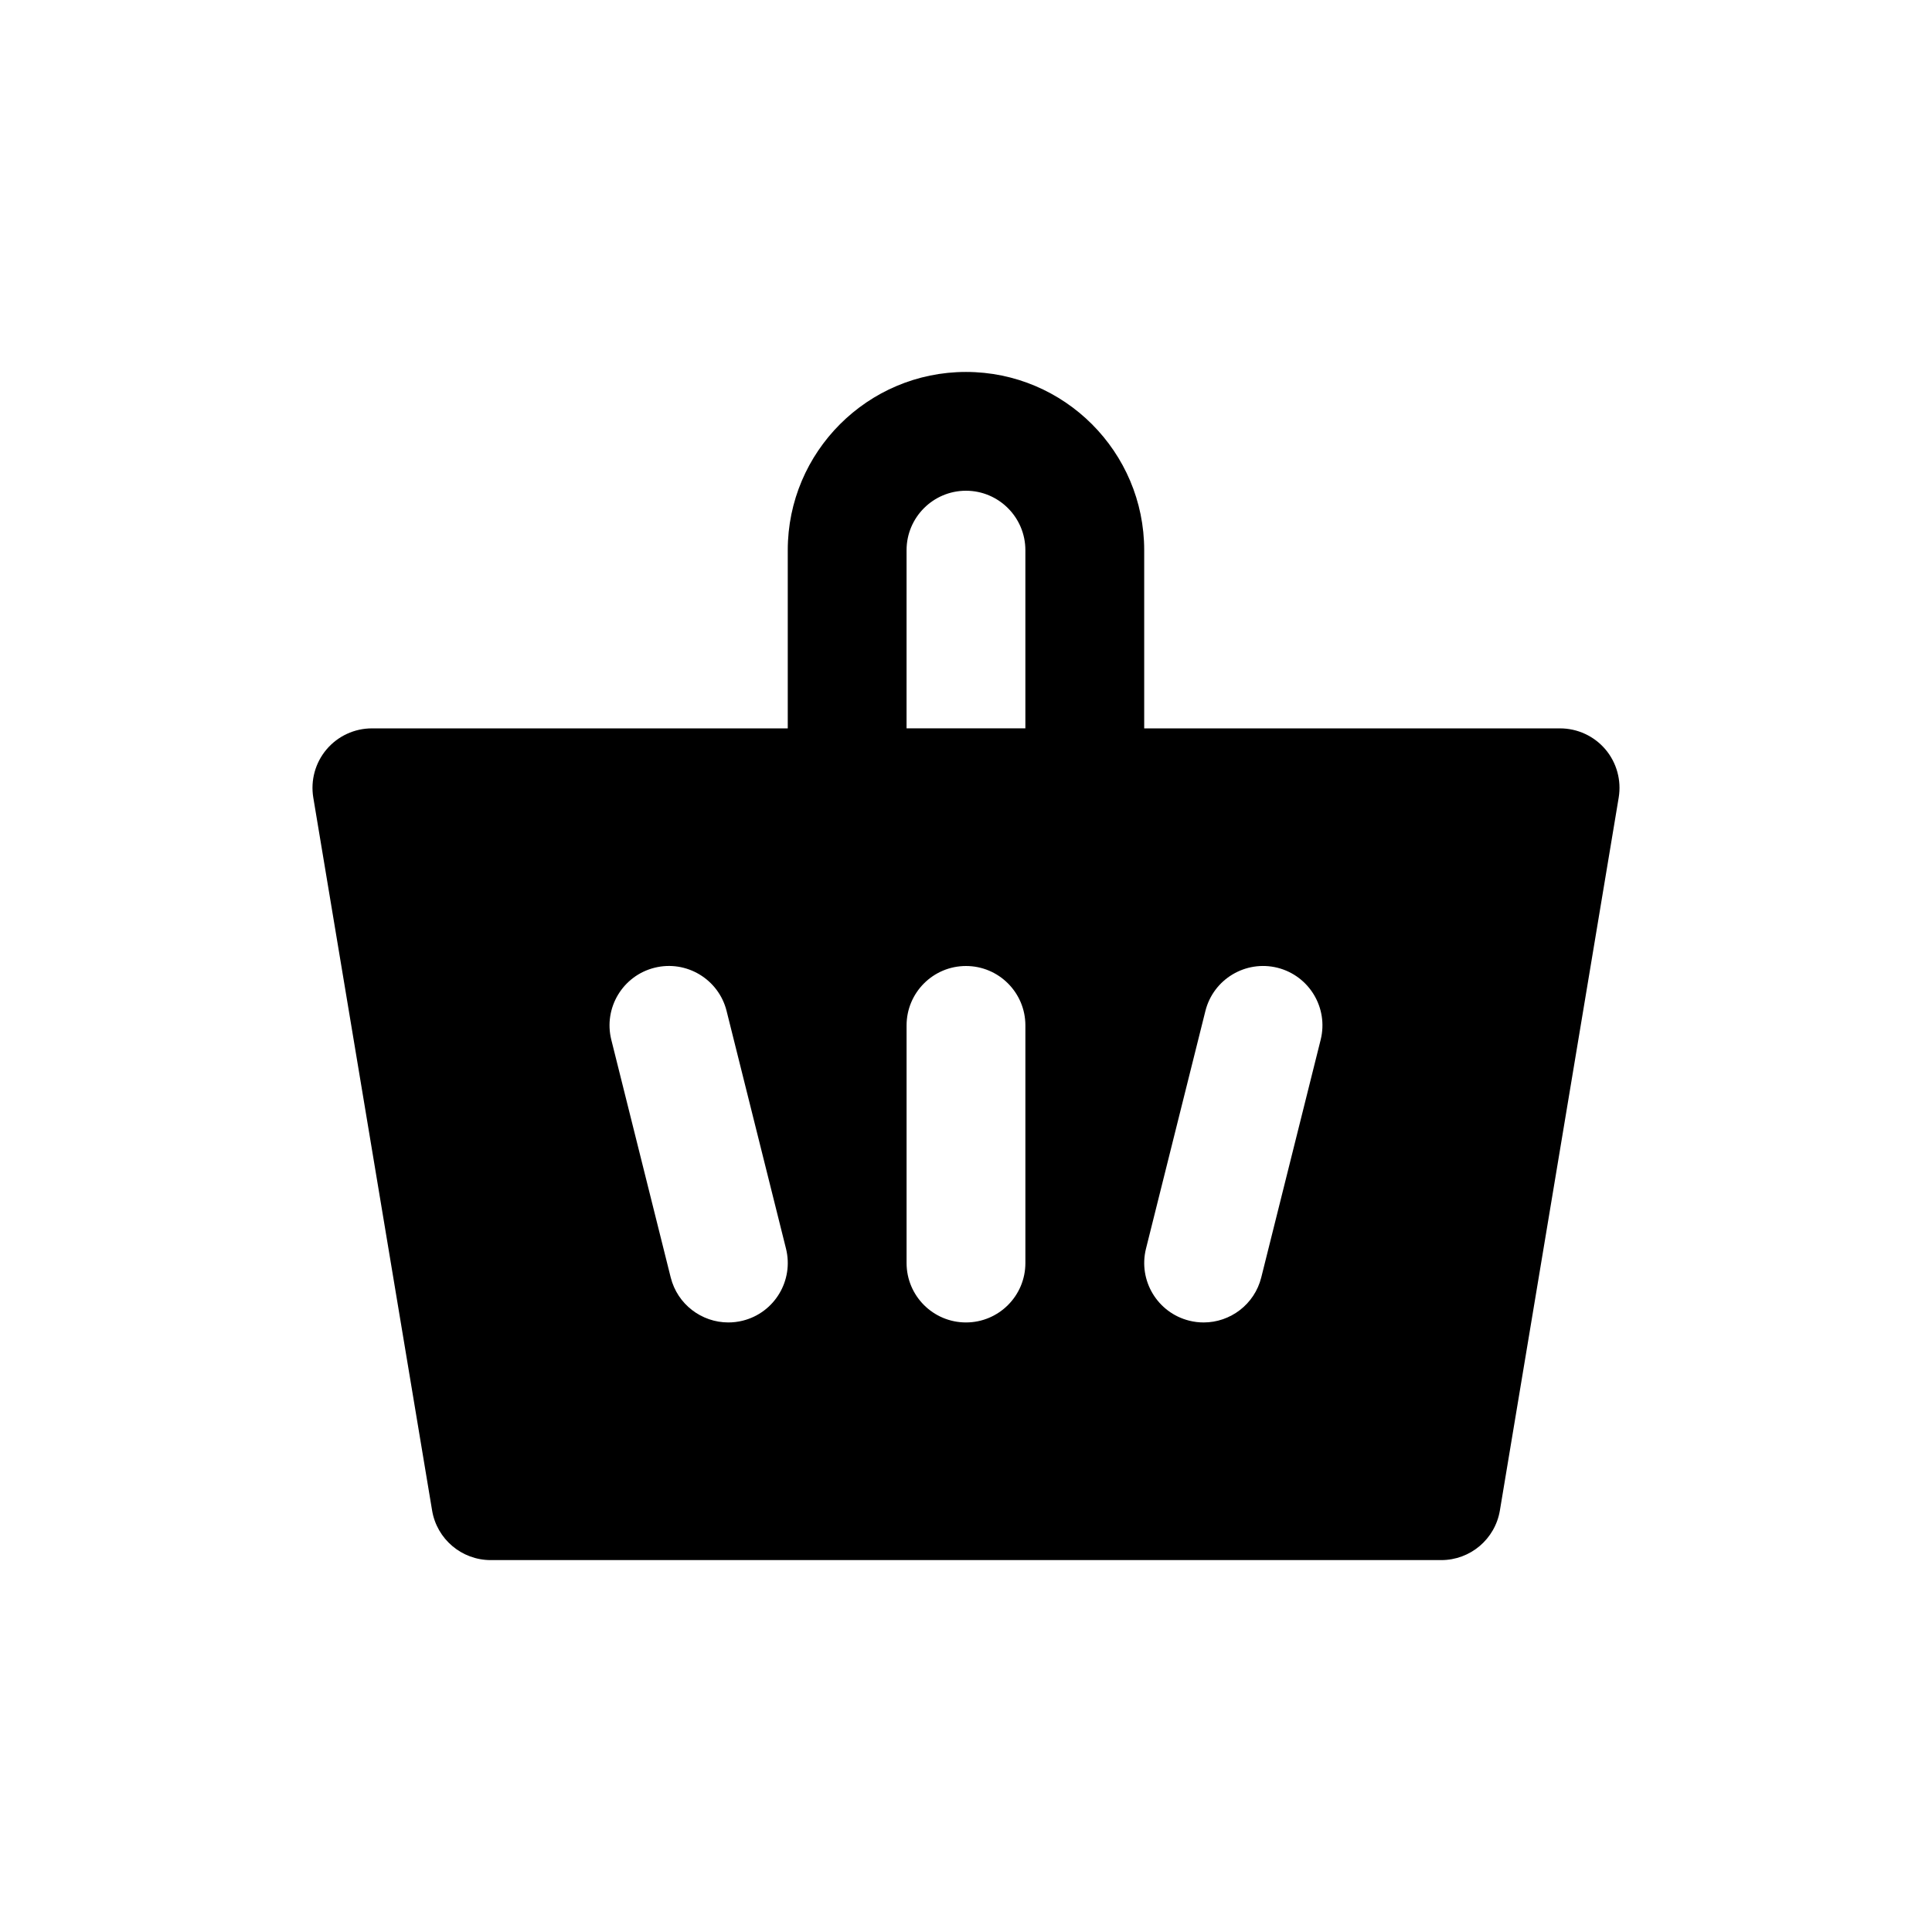 <?xml version="1.0" encoding="UTF-8"?>
<!-- The Best Svg Icon site in the world: iconSvg.co, Visit us! https://iconsvg.co -->
<svg fill="#000000" width="800px" height="800px" version="1.1" viewBox="144 144 512 512" xmlns="http://www.w3.org/2000/svg">
 <path d="m569.45 342.59c-2.992-3.523-7.387-5.562-12.016-5.562h-110.21v-47.23c0-26.047-21.184-47.23-47.23-47.23s-47.23 21.184-47.23 47.23v47.23h-110.21c-4.629 0-9.02 2.039-12.012 5.566-2.992 3.535-4.273 8.203-3.519 12.77l31.488 188.93c1.266 7.586 7.832 13.148 15.531 13.148h251.91c7.699 0 14.266-5.566 15.531-13.152l31.488-188.93c0.754-4.566-0.531-9.234-3.519-12.77zm-185.2-52.797c0-8.684 7.062-15.742 15.742-15.742 8.684 0 15.742 7.062 15.742 15.742v47.23h-31.488zm-43.414 204.2c-1.281 0.32-2.566 0.469-3.824 0.469-7.055 0-13.469-4.769-15.266-11.926l-15.742-62.977c-2.109-8.438 3.023-16.988 11.461-19.098 8.414-2.102 16.98 3.023 19.09 11.453l15.742 62.977c2.102 8.449-3.023 16.996-11.461 19.102zm74.902-15.273c0 8.691-7.055 15.742-15.742 15.742-8.691 0-15.742-7.055-15.742-15.742v-62.977c0-8.691 7.055-15.742 15.742-15.742 8.691 0 15.742 7.055 15.742 15.742zm78.25-59.16-15.742 62.977c-1.789 7.156-8.215 11.926-15.258 11.926-1.266 0-2.551-0.148-3.832-0.473-8.43-2.109-13.562-10.66-11.453-19.098l15.742-62.977c2.117-8.438 10.668-13.547 19.098-11.453 8.43 2.121 13.555 10.66 11.445 19.098z"/>
</svg>